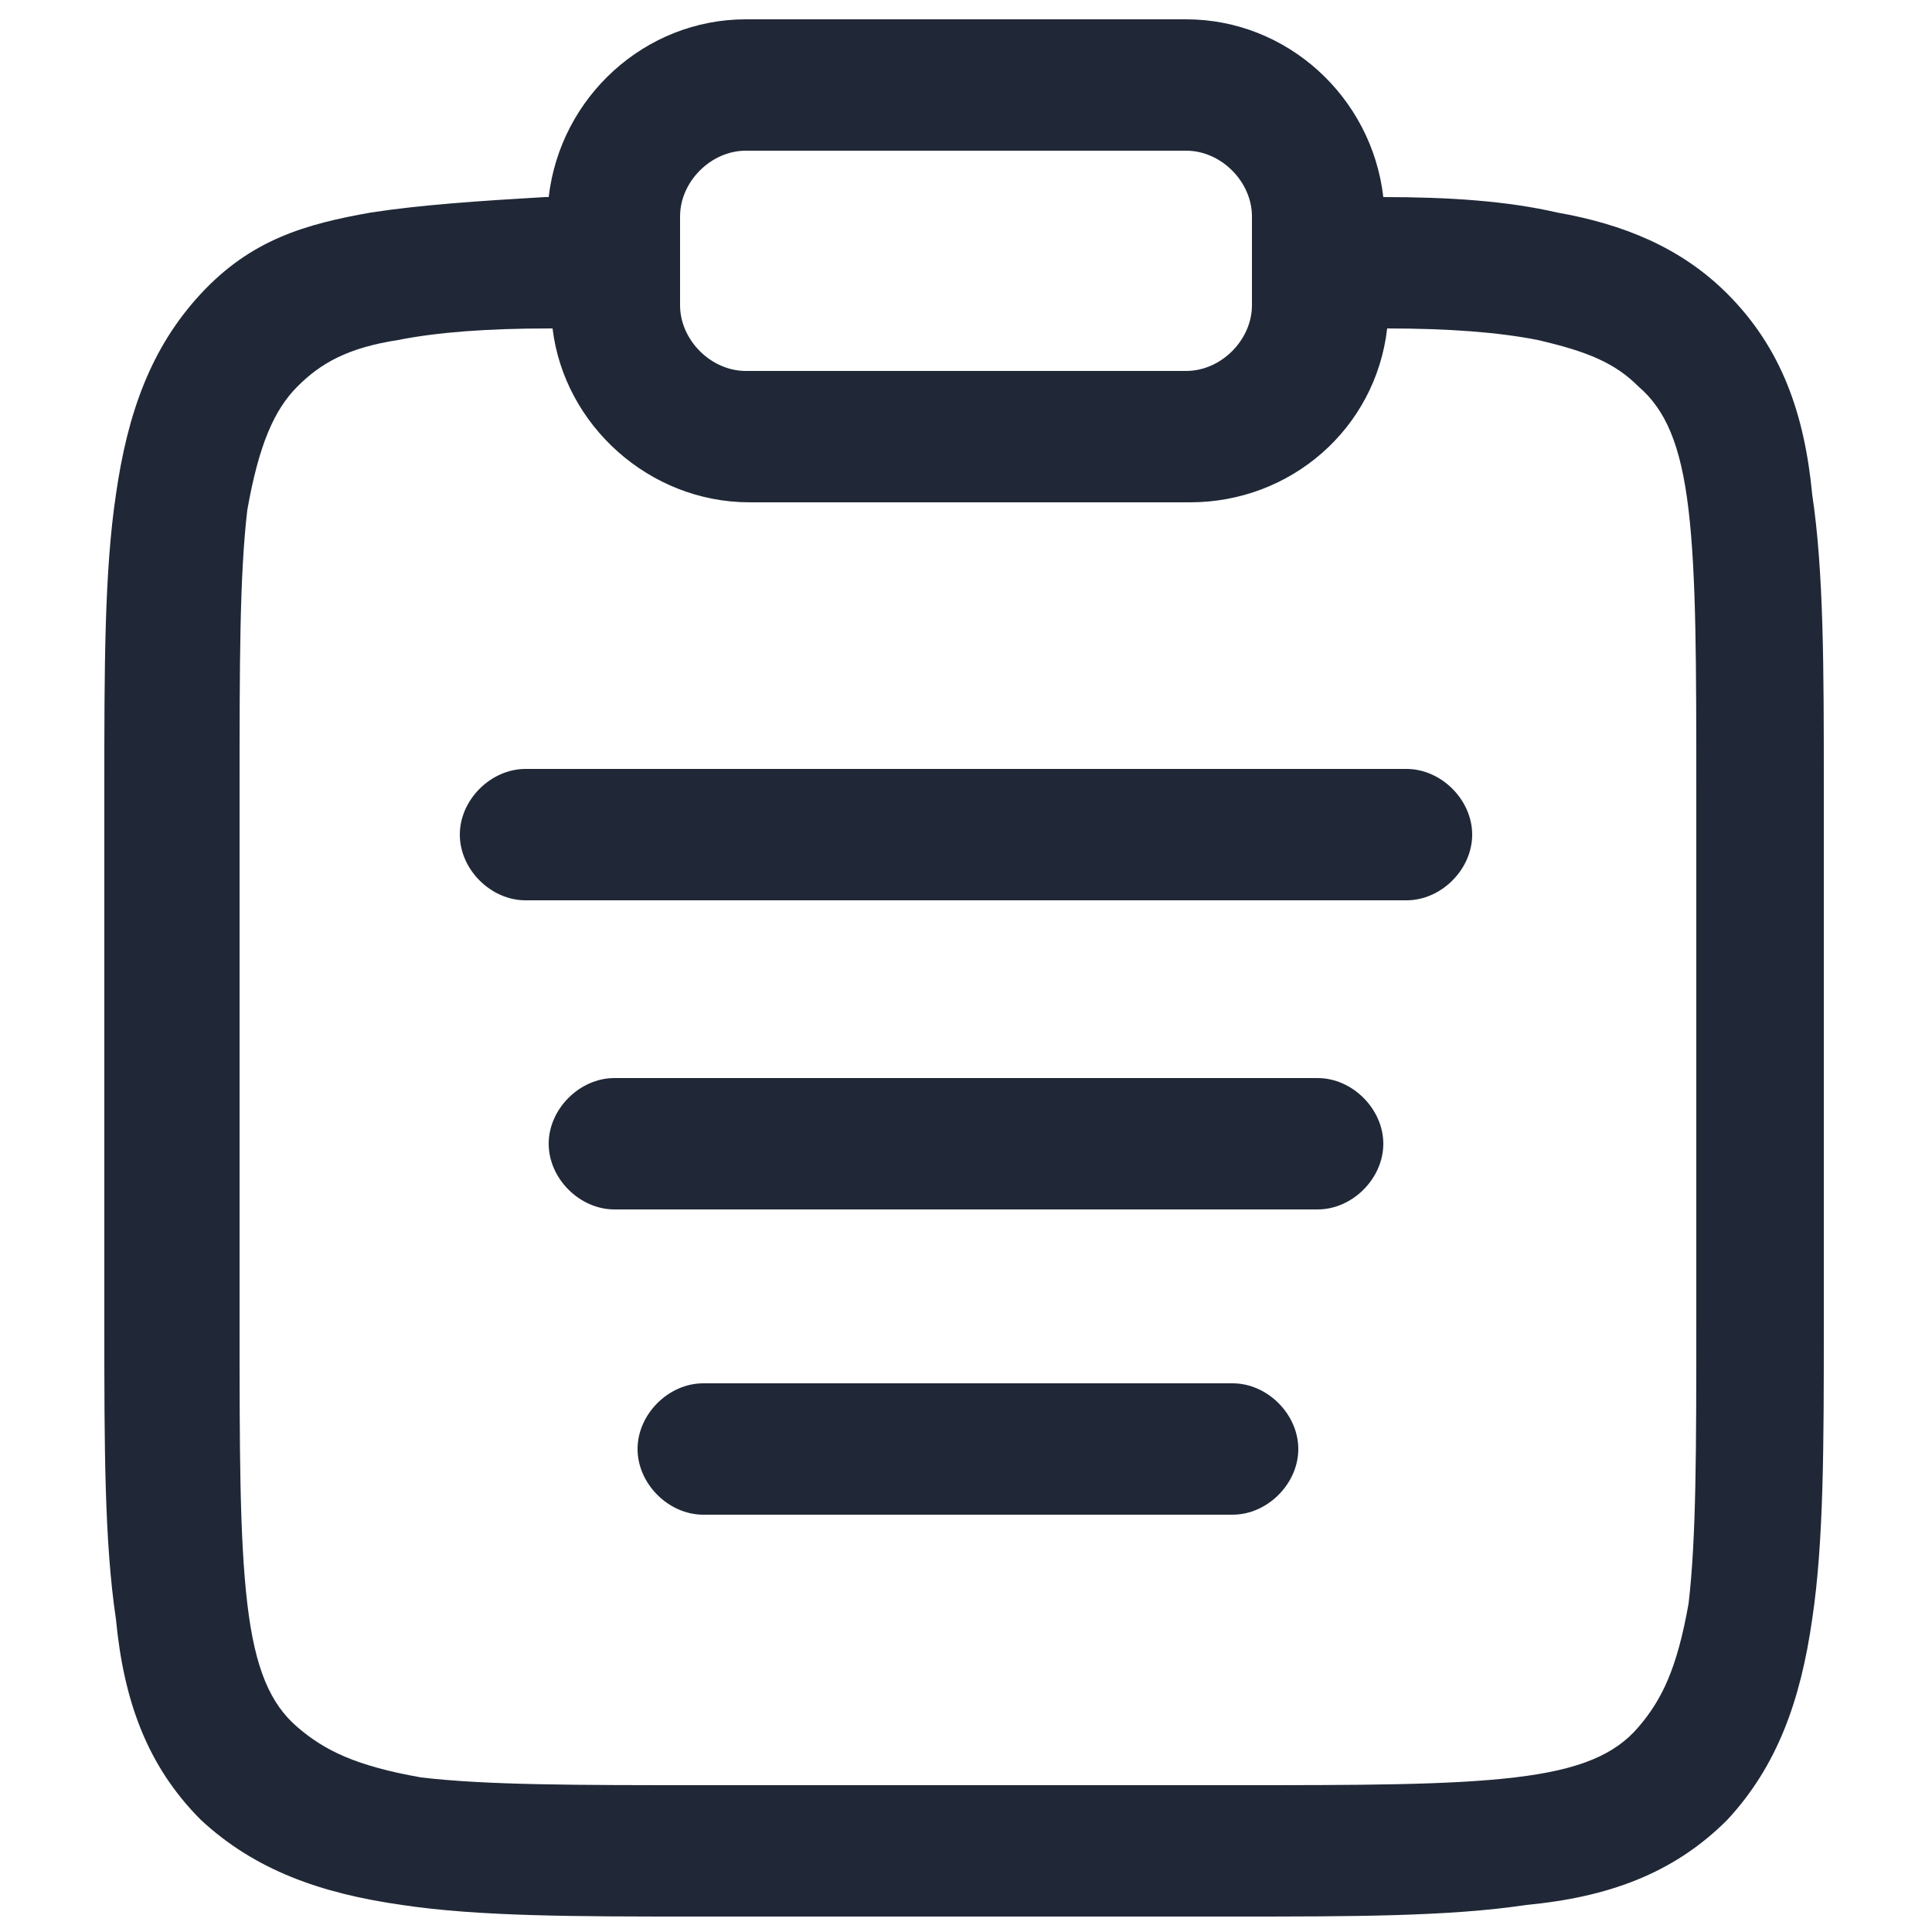 <?xml version="1.0" encoding="UTF-8"?>
<svg id="Layer_1" data-name="Layer 1" xmlns="http://www.w3.org/2000/svg" version="1.1" viewBox="0 0 50 50">
  <defs>
    <style>
      .cls-1 {
        fill: #202837;
        fill-rule: evenodd;
        stroke-width: 0px;
      }
    </style>
  </defs>
  <path class="cls-1" d="M14.2,5.1c.3-2.6,2.5-4.6,5.1-4.6h11.4c2.6,0,4.8,2,5.1,4.6,1.7,0,3.2.1,4.5.4,1.7.3,3.2.9,4.4,2.1,1.4,1.4,2,3.1,2.2,5.2.3,2,.3,4.5.3,7.6v13.9c0,3.1,0,5.6-.3,7.6-.3,2.1-.9,3.8-2.2,5.2-1.4,1.4-3.1,2-5.2,2.2-2,.3-4.5.3-7.6.3h-13.9c-3.1,0-5.6,0-7.6-.3-2.1-.3-3.8-.9-5.2-2.2-1.4-1.4-2-3.1-2.2-5.2-.3-2-.3-4.5-.3-7.6v-13.9c0-3.1,0-5.6.3-7.6.3-2.1.9-3.8,2.2-5.2s2.7-1.8,4.4-2.1c1.3-.2,2.8-.3,4.5-.4ZM14.2,8.5c-1.6,0-2.9.1-3.9.3-1.3.2-2,.6-2.6,1.2s-1,1.5-1.3,3.2c-.2,1.7-.2,4-.2,7.3v13.7c0,3.3,0,5.6.2,7.3.2,1.7.6,2.6,1.3,3.2s1.5,1,3.2,1.3c1.7.2,4,.2,7.3.2h13.7c3.3,0,5.6,0,7.3-.2,1.7-.2,2.6-.6,3.2-1.3s1-1.5,1.3-3.2c.2-1.7.2-4,.2-7.3v-13.7c0-3.3,0-5.6-.2-7.3-.2-1.7-.6-2.6-1.3-3.2-.6-.6-1.3-.9-2.6-1.2-1-.2-2.3-.3-3.9-.3-.3,2.6-2.5,4.5-5.1,4.5h-11.4c-2.6,0-4.8-2-5.1-4.5ZM19.3,3.9c-.9,0-1.7.8-1.7,1.7v2.3c0,.9.8,1.7,1.7,1.7h11.4c.9,0,1.7-.8,1.7-1.7v-2.3c0-.9-.8-1.7-1.7-1.7h-11.4ZM11.9,21.6c0-.9.8-1.7,1.7-1.7h22.8c.9,0,1.7.8,1.7,1.7s-.8,1.7-1.7,1.7H13.6c-.9,0-1.7-.8-1.7-1.7ZM14.2,29.6c0-.9.8-1.7,1.7-1.7h18.2c.9,0,1.7.8,1.7,1.7s-.8,1.7-1.7,1.7H15.9c-.9,0-1.7-.8-1.7-1.7ZM16.5,37.5c0-.9.8-1.7,1.7-1.7h13.7c.9,0,1.7.8,1.7,1.7s-.8,1.7-1.7,1.7h-13.7c-.9,0-1.7-.8-1.7-1.7Z"/>
</svg>